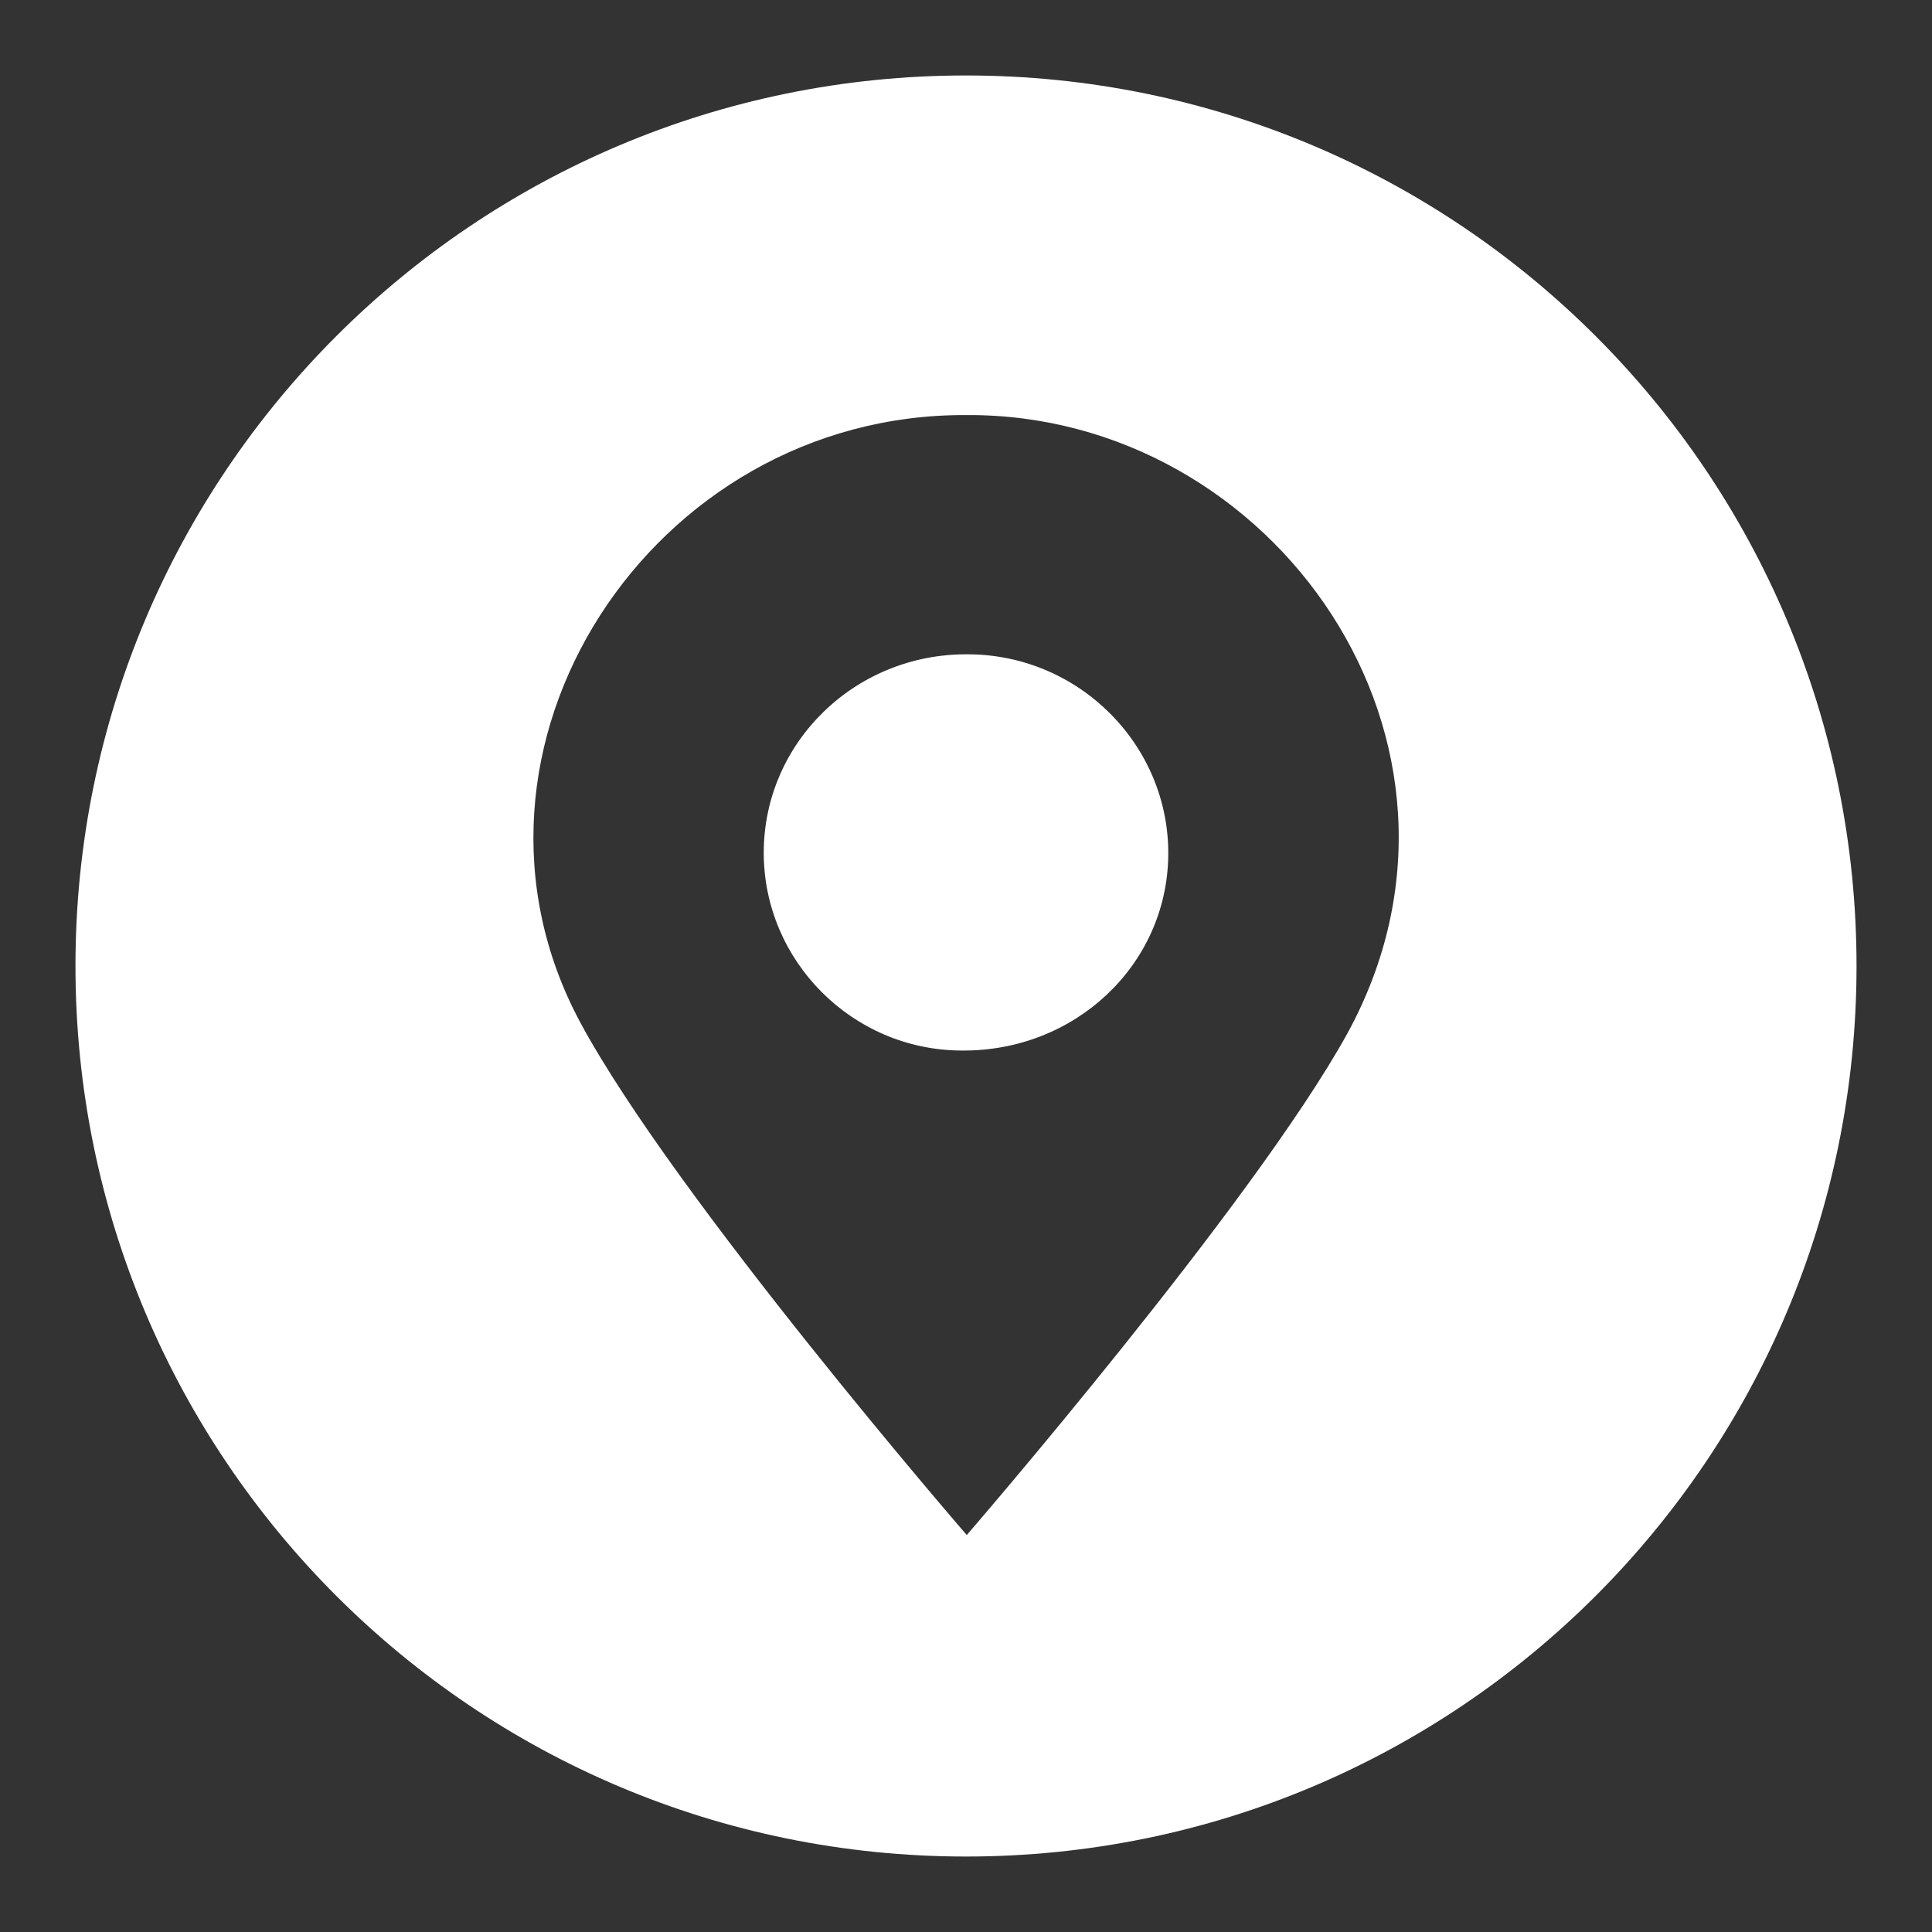 <?xml version="1.0" encoding="utf-8"?>
<!-- Svg Vector Icons : http://www.onlinewebfonts.com/icon -->
<!DOCTYPE svg PUBLIC "-//W3C//DTD SVG 1.1//EN" "http://www.w3.org/Graphics/SVG/1.1/DTD/svg11.dtd">
<svg version="1.1" xmlns="http://www.w3.org/2000/svg" xmlns:xlink="http://www.w3.org/1999/xlink" x="0px" y="0px" viewBox="0 0 256 256" enable-background="new 0 0 256 256" xml:space="preserve">
<rect x="0" y="0" width="256" height="256" fill="#333333" stroke="none"/>
<g><g><path fill="#ffffff" d="M128,10C62.8,10,10,62.8,10,128c0,65.2,52.8,118,118,118c65.2,0,118-52.8,118-118C246,62.8,193.2,10,128,10 M178.5,137c-12.5,22.6-50.4,66.4-50.4,66.4s-38.7-44.7-51.2-67.9C57.4,99.2,86.3,54.8,128,55C168.8,54.7,199.6,98.5,178.5,137"/><path fill="#ffffff" d="M128.2,86.7c-14.9-0.1-27,11.7-27,26.3c0,14.3,11.7,26.1,26.1,26.2c15.1,0.2,27.3-11.3,27.5-25.8C155,98.8,143,86.7,128.2,86.7"/></g></g>
</svg>